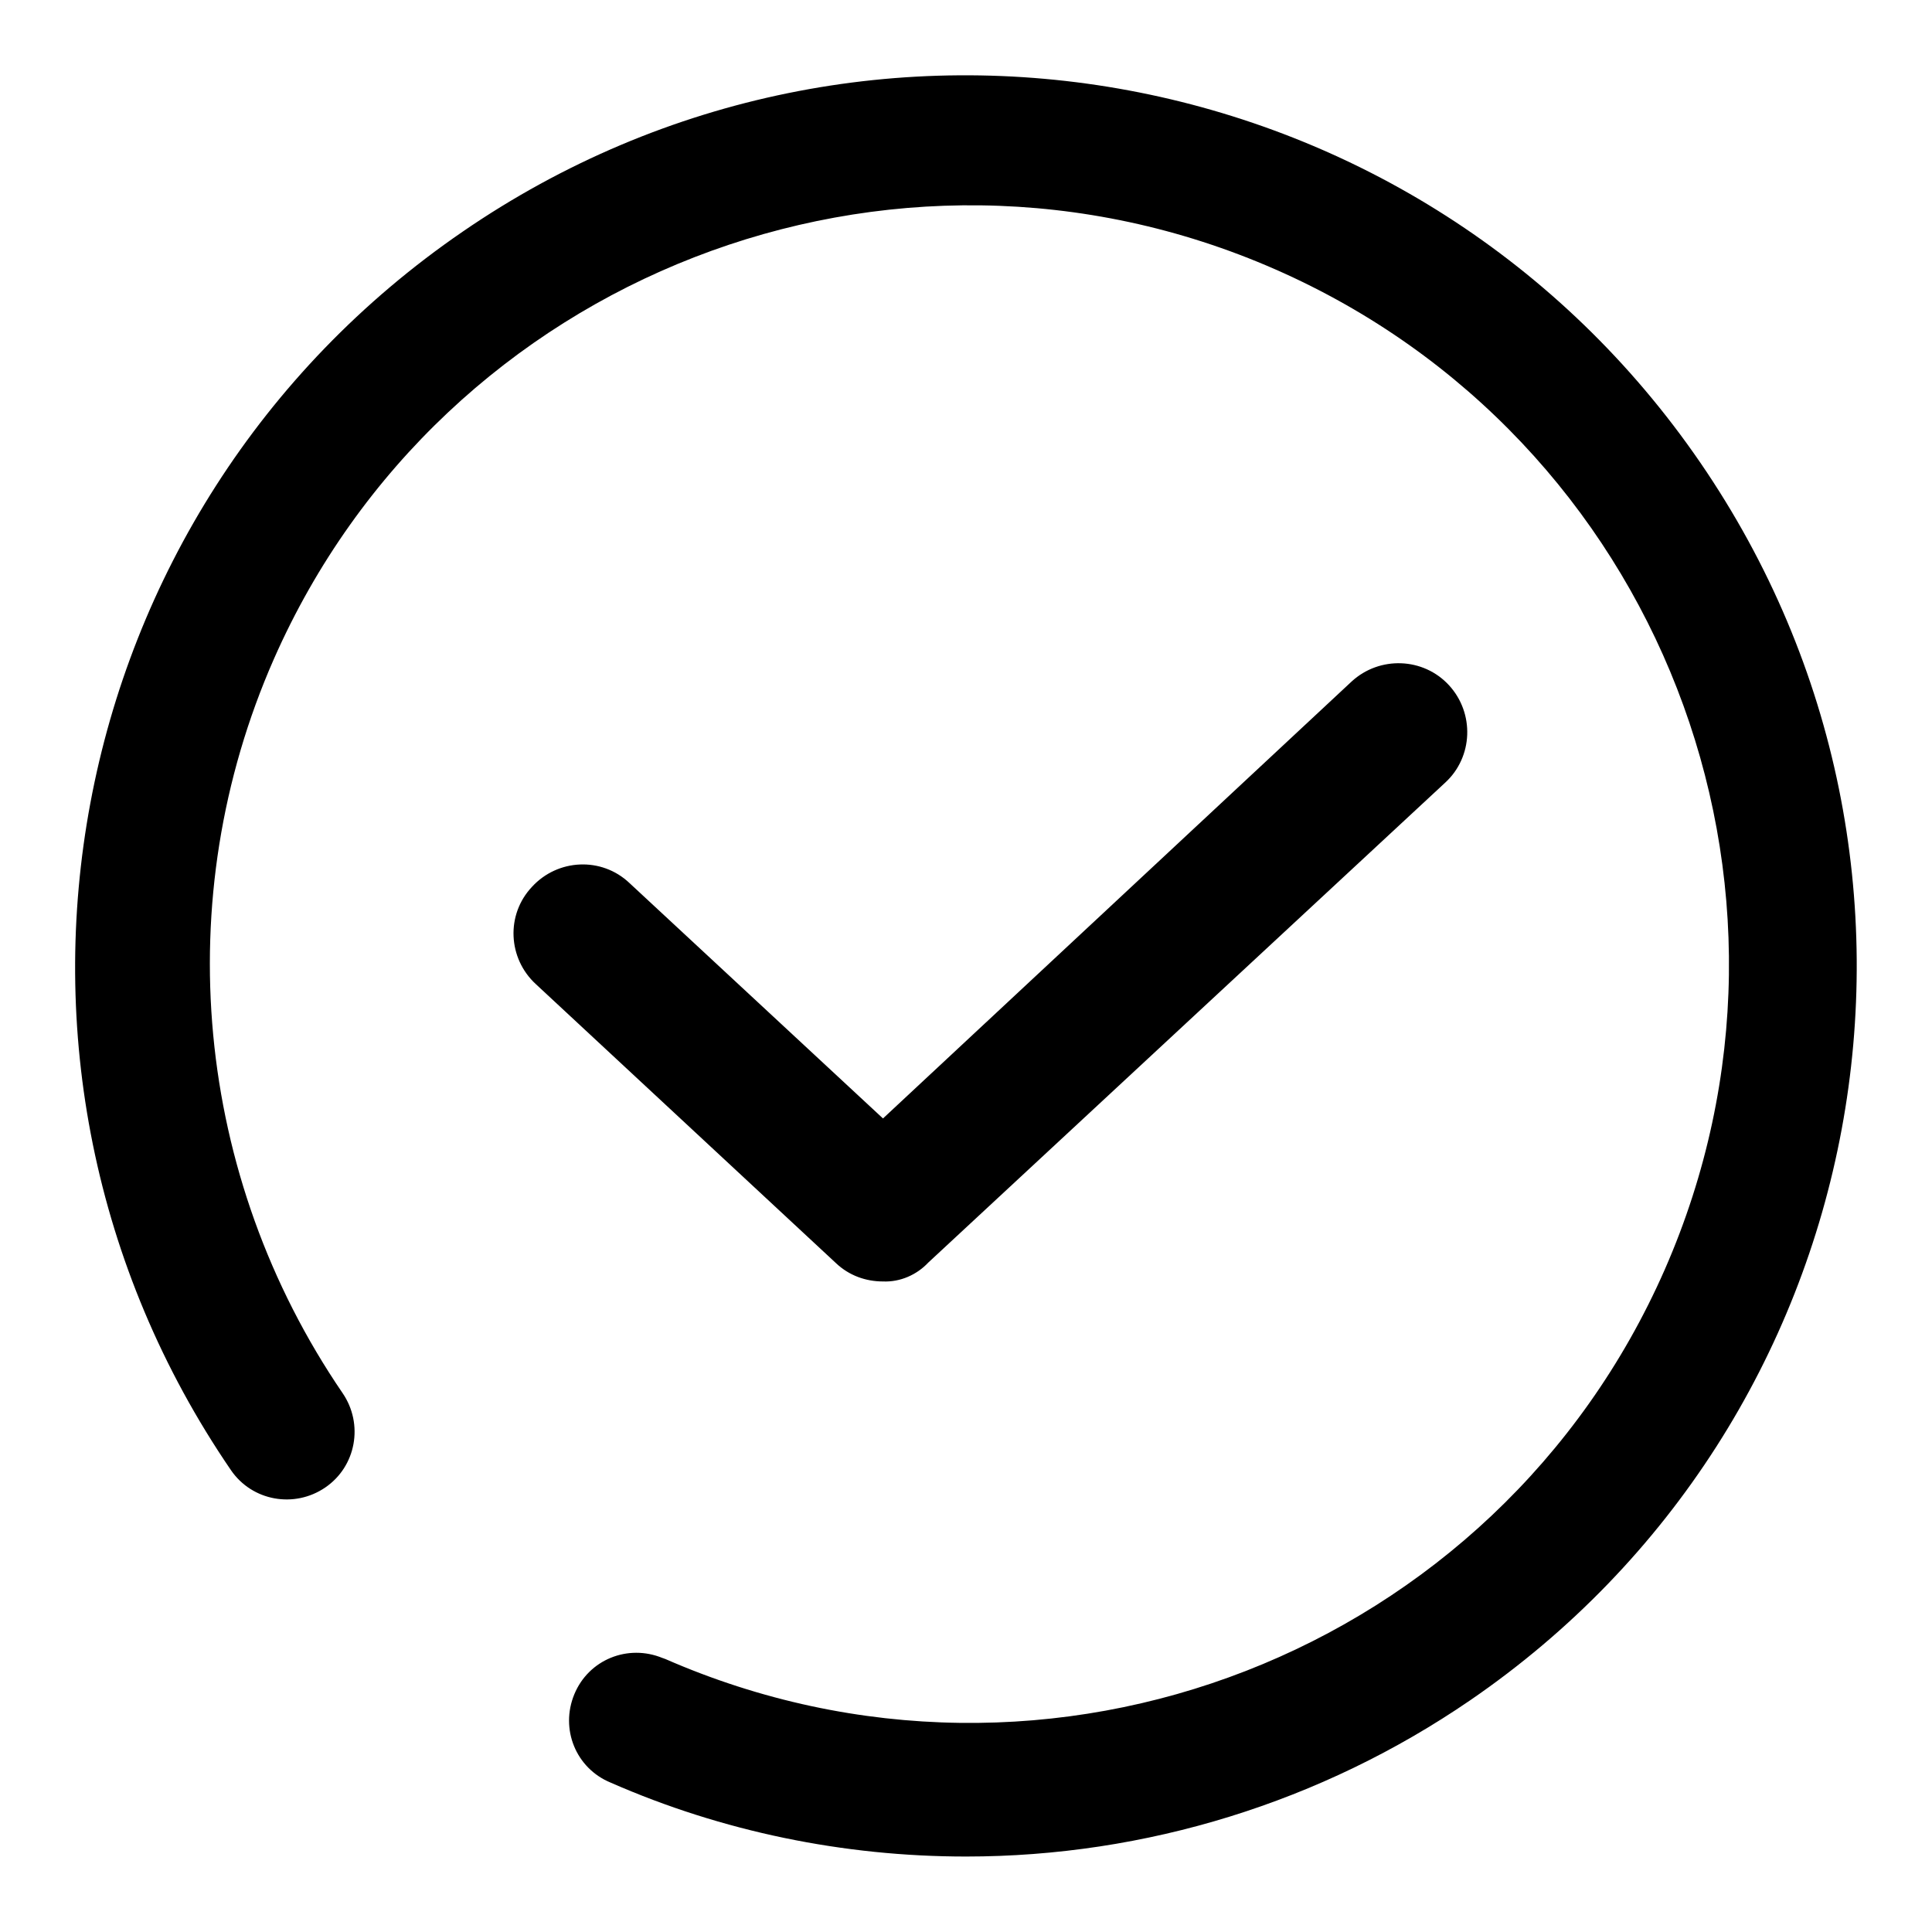 <?xml version="1.0" encoding="utf-8"?>
<!-- Svg Vector Icons : http://www.onlinewebfonts.com/icon -->
<!DOCTYPE svg PUBLIC "-//W3C//DTD SVG 1.1//EN" "http://www.w3.org/Graphics/SVG/1.1/DTD/svg11.dtd">
<svg version="1.1" xmlns="http://www.w3.org/2000/svg" xmlns:xlink="http://www.w3.org/1999/xlink" x="0px" y="0px" viewBox="0 0 256 256" enable-background="new 0 0 256 256" xml:space="preserve">
<g> <path fill="#000000" d="M117,169.8c-2.3,0-4.5-0.8-6.2-2.4l-39.8-37c-3.7-3.4-4-9.2-0.5-12.9c3.4-3.7,9.2-4,12.9-0.5l33.6,31.2 l62.1-57.9c3.7-3.4,9.5-3.2,12.9,0.5c3.4,3.7,3.2,9.5-0.5,12.9L123,167.3C121.5,168.9,119.3,169.9,117,169.8z M128,246 c-16.2,0-32.3-3.3-47.1-9.8c-4.6-1.9-6.7-7.1-4.8-11.7c1.9-4.6,7.1-6.7,11.7-4.8c0.1,0,0.2,0.1,0.3,0.1 c50.9,22.3,110.2-0.8,132.5-51.6c22.3-50.9-0.8-110.2-51.6-132.5S58.7,36.5,36.3,87.3c-14,31.8-10.5,68.6,9.1,97.3 c2.8,4.1,1.8,9.7-2.3,12.5c-4.1,2.8-9.7,1.8-12.5-2.3l0,0C-6.2,141,7.5,67.6,61.3,30.7C115-6.2,188.4,7.5,225.3,61.3 s23.2,127.2-30.5,164C175.1,238.8,151.8,246,128,246z"/></g>
</svg>